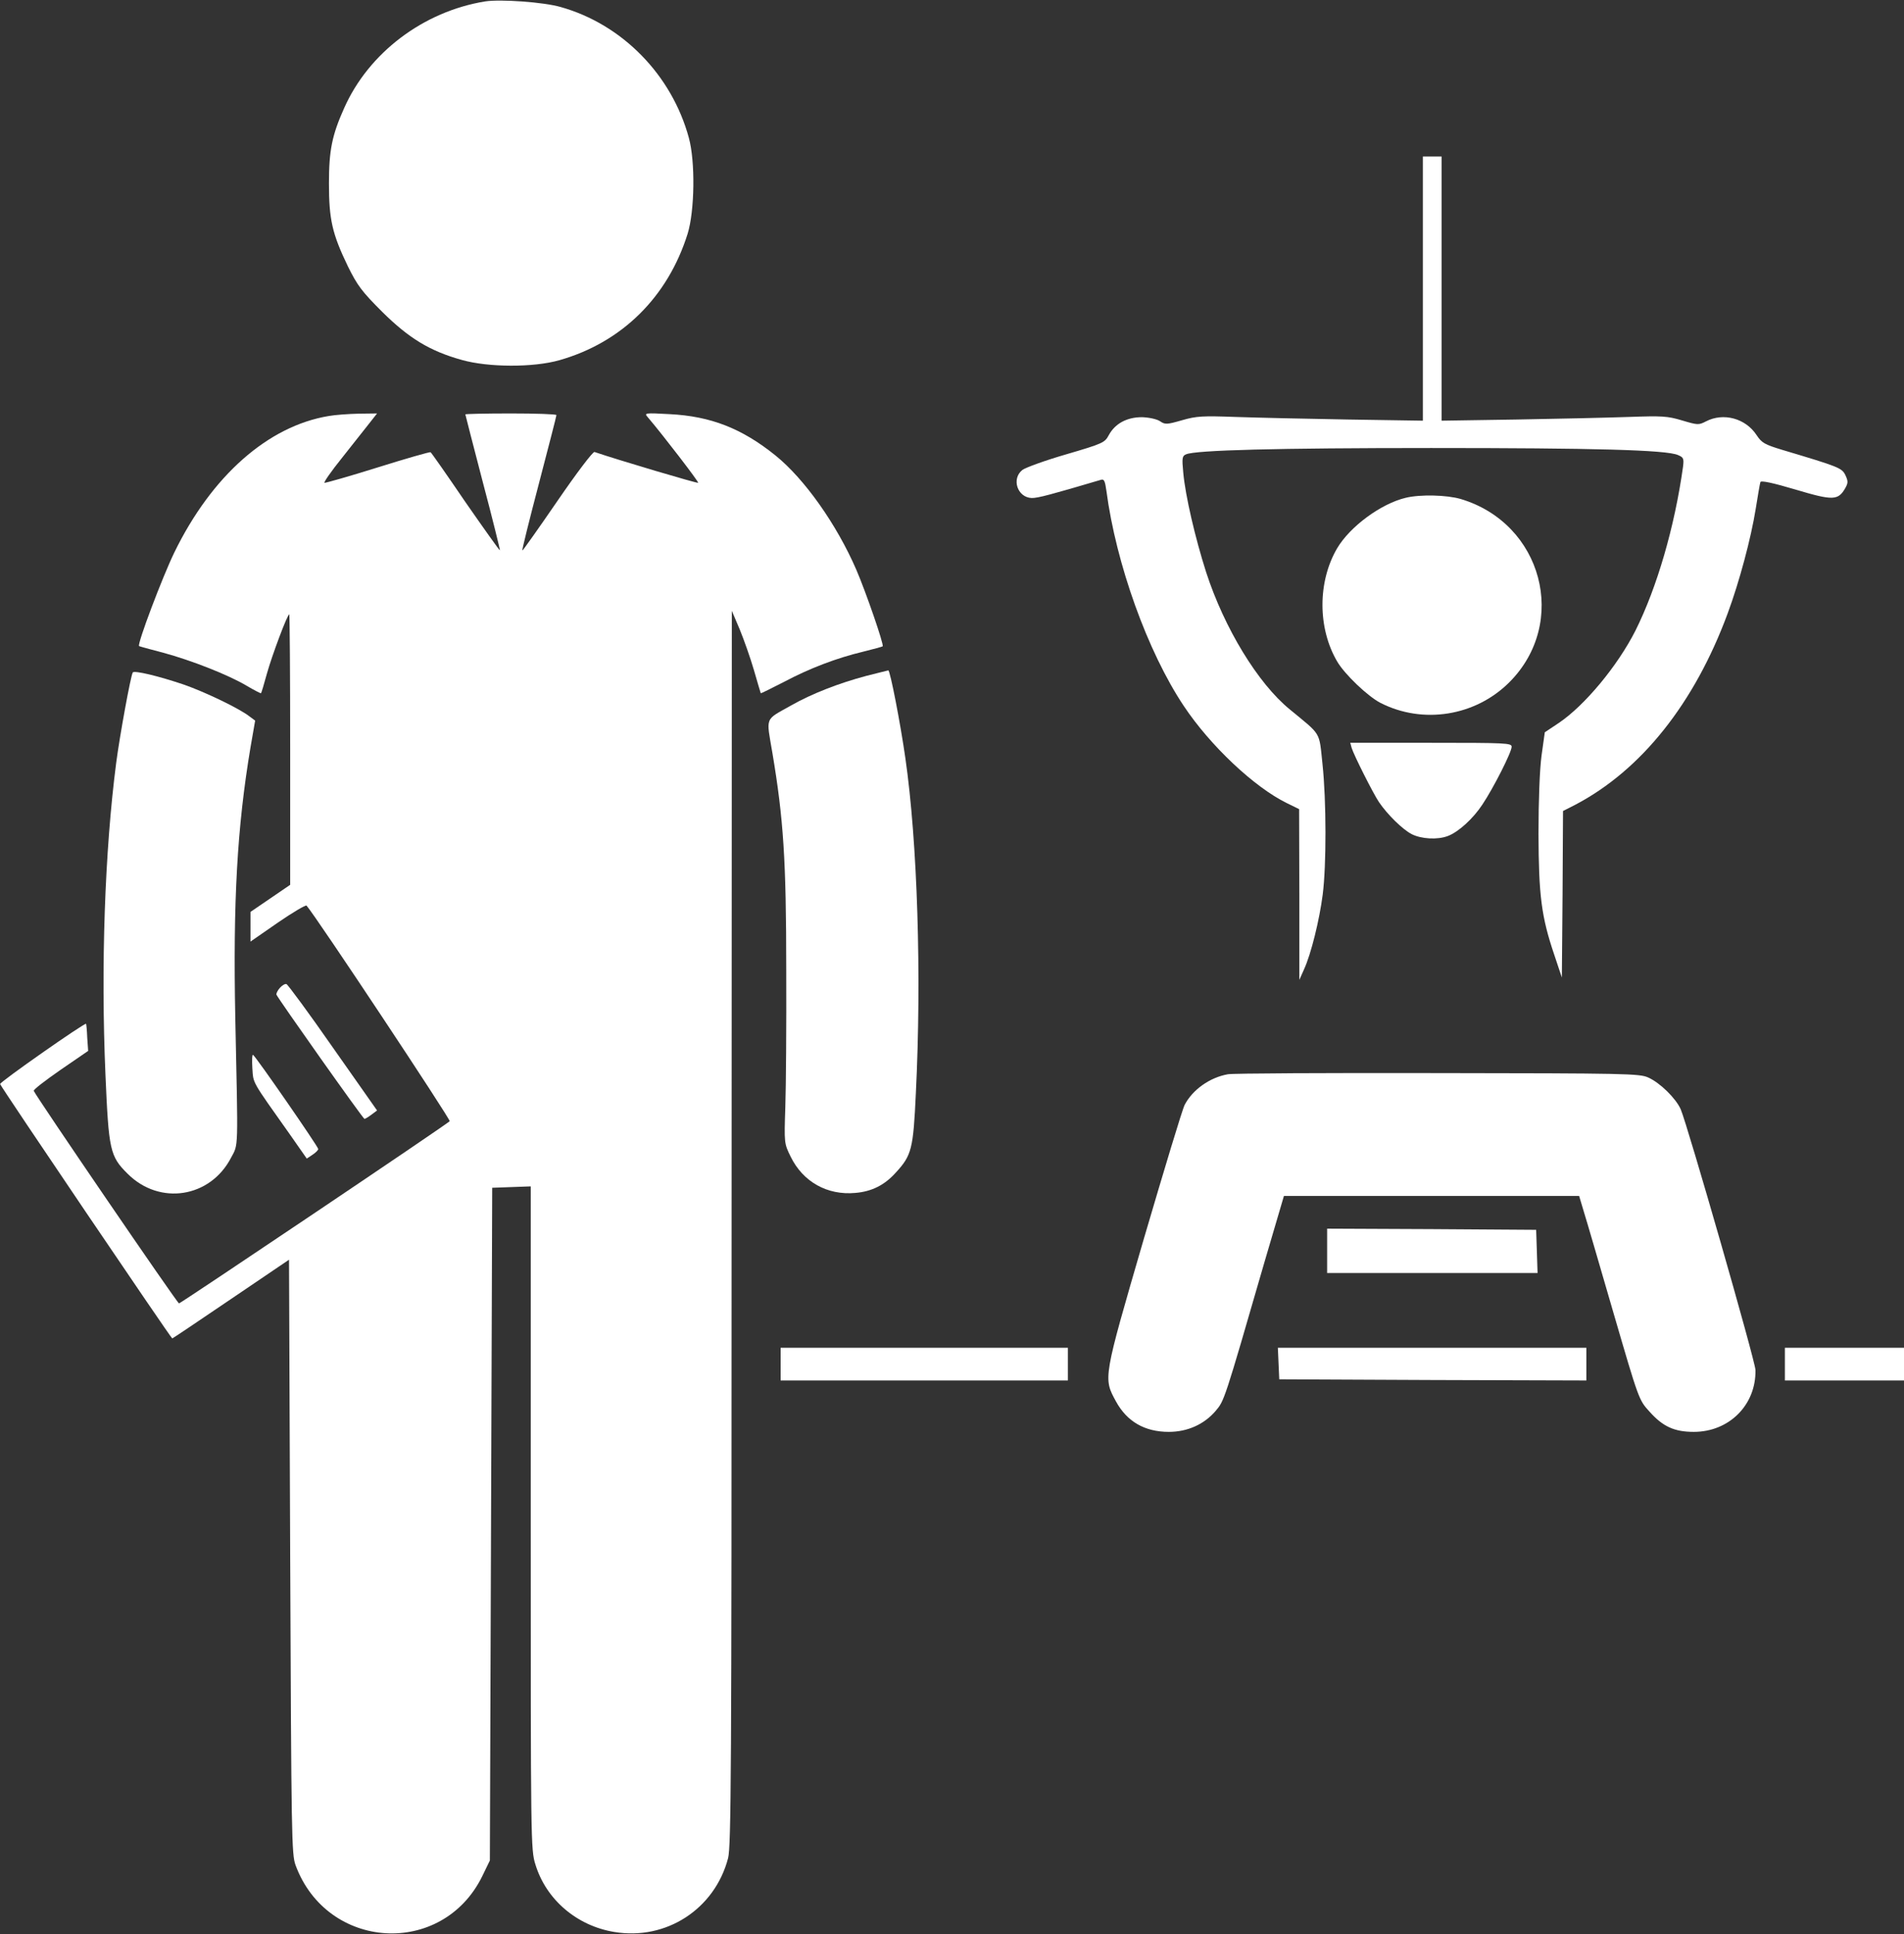 <?xml version="1.0" encoding="UTF-8"?> <svg xmlns="http://www.w3.org/2000/svg" width="1087" height="1104" viewBox="0 0 1087 1104" fill="none"><rect x="0" y="0" width="1087" height="1104" fill="#333333" stroke="none"/><path d="M277 0.8C241.666 6.534 210.466 30.134 196.466 61.734C189.533 77.2 187.8 85.867 187.8 104.667C187.8 125.334 189.666 133.467 198.6 152C204.066 163.067 206.6 166.4 218.2 178C233.4 193.067 245.4 200.4 263.666 205.467C278.733 209.734 304.466 209.867 319.4 205.6C355 195.467 381.266 169.6 392.6 133.334C396.6 120.267 397 92.267 393.266 78.667C383.533 42.8 355.266 13.867 320.066 4C310.466 1.2 285.8 -0.533 277 0.8Z" fill="white"></path><path d="M812.333 164.667V240.134L769.4 239.467C745.667 239.067 716.867 238.401 705.267 238.001C686.733 237.334 683.133 237.467 674.867 239.867C666.067 242.401 665.133 242.401 662.2 240.401C660.333 239.201 655.933 238.267 651.933 238.134C643.4 238.134 636.6 241.734 633 248.401C630.733 252.667 629.667 253.201 608.733 259.334C596.733 262.801 585.4 266.934 583.667 268.267C577.267 273.334 580.867 284.001 589 284.267C592.333 284.401 600.6 282.134 628.6 273.867C630.333 273.334 630.867 274.534 631.667 280.267C637.133 321.734 655.133 372.001 675.8 402.934C690.867 425.601 716.067 449.334 734.6 458.401L741.667 461.867L741.8 510.667V559.334L744.467 553.334C748.467 544.667 753.267 525.201 755.133 510.667C757.267 494.134 757.267 457.067 755 436.001C753 417.201 754.6 420.001 736.333 404.934C718.2 390.134 699 358.667 688.6 326.667C682.333 307.067 676.733 283.067 675.533 269.867C674.733 261.467 674.867 260.267 677.133 259.334C682.6 256.934 729.267 255.734 817 255.734C909.4 255.734 951.267 256.801 957.933 259.734C961.133 261.067 961.4 261.734 960.867 266.267C956.067 300.801 945.933 335.467 933.667 360.001C923.4 380.267 904.6 402.801 889.933 412.667L881.933 418.001L880.067 431.334C879 439.334 878.333 457.067 878.333 476.001C878.467 511.201 879.933 523.201 887.4 545.201L891.667 558.001L892.067 510.401L892.333 462.934L899.4 459.334C937 439.601 967.4 401.467 986.333 350.134C993 332.134 999.667 307.201 1002.33 290.534C1003.53 282.934 1004.73 276.001 1005 275.201C1005.27 274.134 1012.07 275.601 1025.13 279.467C1046.6 285.867 1049.4 285.734 1053.53 278.534C1055.13 275.601 1055.13 274.667 1053.53 271.201C1051.53 267.067 1049.67 266.401 1017.53 256.801C1007.4 253.734 1005.8 252.801 1002.87 248.401C996.6 238.801 983.933 235.334 973.933 240.534C969.8 242.667 969.267 242.667 960.333 240.001C951.933 237.467 948.733 237.334 929.933 238.001C918.467 238.401 889.667 239.067 866.067 239.467L823 240.134V164.667V89.334H817.667H812.333V164.667Z" fill="white"></path><path d="M187.667 237.467C153 243.201 120.867 271.601 99.534 315.334C92.734 329.334 78.2 367.734 79.4 368.801C79.534 368.934 85.667 370.667 93 372.534C109.267 376.934 130.334 385.201 140.867 391.467C145.134 394.001 148.867 395.867 149 395.734C149.267 395.467 150.734 390.534 152.334 384.667C155.267 374.134 164.067 350.667 165.134 350.667C165.4 350.667 165.667 385.467 165.667 427.867V505.067L154.334 512.801L143 520.534V528.934V537.467L158.6 526.667C167.134 520.801 174.6 516.401 175 516.934C180.334 522.934 257.534 639.334 256.734 640.001C253.667 642.801 103.134 744.001 102.2 744.001C101.134 743.867 20.467 625.734 19.267 622.667C19 622.001 25.934 616.667 34.6 610.667L50.334 599.867L49.8 592.267C49.667 588.134 49.267 584.534 49.134 584.401C48.467 583.601 -0.333 617.734 0.067 618.801C0.467 620.401 97.667 764.001 98.334 764.001C98.6 764.001 113.667 753.867 131.934 741.467L165 719.067L165.667 888.534C166.334 1048.93 166.467 1058.4 168.734 1064.67C186.734 1113.47 252.467 1117.33 275.267 1071.07L279.667 1062L280.334 870.001L281 678.001L292.067 677.601L303 677.201V866.534C303 1051.6 303 1055.87 305.667 1064.27C311.8 1084.4 329.4 1099.33 350.734 1102.8C380.334 1107.73 408.067 1089.73 415.667 1060.67C417.4 1053.73 417.667 1012.53 417.667 700.667L417.8 348.667L422.334 359.334C424.734 365.201 428.467 375.734 430.467 382.667C432.467 389.601 434.2 395.467 434.334 395.734C434.467 395.867 440.334 392.934 447.4 389.334C462.2 381.467 477.667 375.601 492.734 372.001C498.6 370.534 503.534 369.201 503.934 368.934C504.734 368.001 494.334 337.867 488.867 325.201C477.667 299.334 459.267 273.334 442.734 260.001C423.534 244.534 405.8 237.601 382.334 236.401C368.067 235.601 367.667 235.734 369.8 238.134C378.867 248.801 399 275.067 398.6 275.601C398.067 276.001 353.134 262.667 339.4 258.001C338.467 257.734 329.267 269.867 318.2 286.001C307.4 301.734 298.334 314.534 298.2 314.267C297.934 314.001 302.2 296.801 307.667 276.001C313.134 255.067 317.667 237.601 317.667 236.934C317.667 236.401 305.934 236.001 291.667 236.001C277.4 236.001 265.667 236.267 265.667 236.534C265.667 236.801 270.2 254.267 275.667 275.334C281.267 296.401 285.534 313.867 285.4 314.134C285.134 314.267 276.334 301.867 265.667 286.534C255.134 271.067 246.2 258.267 245.8 258.134C245.4 257.867 231.8 261.734 215.667 266.801C199.534 271.867 185.8 275.734 185.267 275.601C184.6 275.467 189.134 268.934 195.267 261.334C201.4 253.601 208.334 244.801 210.867 241.601L215.267 236.001L204.734 236.134C199 236.267 191.4 236.801 187.667 237.467Z" fill="white"></path><path d="M802.6 284.133C788.467 287.467 770.733 300.533 763.4 312.933C752.2 332 752.2 358.533 763.4 377.6C767.667 384.933 780.867 397.467 788.067 401.2C812.333 413.6 842.333 408.8 861.667 389.467C895.667 355.467 880.6 298.667 833.8 284.8C825.933 282.533 810.867 282.133 802.6 284.133Z" fill="white"></path><path d="M75.8 383.867C74.6 385.734 68.333 420.134 66.333 435.467C59.8 485.867 57.533 551.601 60.2 613.334C62.067 656.534 62.733 660.001 72.867 670.001C91.133 688.267 120.067 683.734 131.933 660.801C136.2 652.801 135.933 657.601 134.333 581.334C133 514.401 135.4 472.134 143 426.667L145.667 411.334L142.6 409.067C137 404.534 116.867 394.934 105 390.801C90.867 386.001 76.6 382.534 75.8 383.867Z" fill="white"></path><path d="M494.334 385.868C478.867 390.001 463.4 396.001 451.667 402.668C436.334 411.335 437.4 408.668 441 430.001C447.267 467.335 448.867 490.935 448.867 553.335C449 585.201 448.734 620.668 448.334 632.001C447.667 652.535 447.667 652.668 451.4 660.268C458.467 674.668 472.334 682.401 488.334 680.935C497.8 680.135 505.134 676.401 511.534 669.201C520.467 659.468 521.4 655.868 522.867 624.001C526.2 557.068 523.8 480.668 516.867 432.668C514.067 413.068 508.2 382.668 507.134 382.668C506.734 382.801 501 384.135 494.334 385.868Z" fill="white"></path><path d="M771.667 426.935C773.001 431.201 783.934 452.935 787.267 457.868C792.067 464.935 800.734 473.468 805.934 476.135C811.401 478.935 820.734 479.468 826.601 477.201C832.601 474.935 841.001 467.335 846.334 459.201C852.734 449.601 863.001 429.335 863.001 426.268C863.001 424.135 859.934 424.001 816.867 424.001H770.867L771.667 426.935Z" fill="white"></path><path d="M159.801 563.868C158.467 565.335 157.667 567.068 157.801 567.735C159.001 570.401 207.267 638.668 208.067 638.668C208.601 638.668 210.467 637.468 212.067 636.268L215.267 633.868L190.067 598.001C176.334 578.268 164.334 562.001 163.534 561.735C162.734 561.468 161.134 562.401 159.801 563.868Z" fill="white"></path><path d="M144.067 609.734C144.734 618.667 143.134 616.001 165.534 647.601L175.134 661.334L178.334 659.201C180.2 658.001 181.667 656.534 181.667 655.867C181.667 654.534 146.067 603.067 144.467 602.134C143.934 601.734 143.8 605.201 144.067 609.734Z" fill="white"></path><path d="M701 613.201C690.6 615.067 680.867 622.001 676.333 630.667C675 633.201 664.6 667.734 653 707.201C629.667 787.334 629.8 786.534 637.133 800.001C643.4 811.467 653.533 817.334 667.267 817.334C677.933 817.334 687.4 813.067 693.933 805.467C699 799.467 698.733 800.401 721.933 720.267L733 682.667H817.267H901.533L904.2 691.601C905.8 696.667 913.4 722.801 921.267 749.867C935.533 798.801 935.667 799.201 941.667 805.734C949.267 814.267 955.8 817.334 967 817.334C987.267 817.334 1002.6 801.867 1002.2 782.001C1002.07 776.801 963.533 642.667 959.533 633.201C956.733 626.934 947.8 618.134 941 615.067C936.067 612.801 928.2 612.667 821 612.534C757.933 612.401 703.933 612.667 701 613.201Z" fill="white"></path><path d="M757.667 714.001V726.668H817.667H877.8L877.4 714.268L877 702.001L817.4 701.601L757.667 701.335V714.001Z" fill="white"></path><path d="M445.667 778.667V788H527.667H609.667V778.667V769.333H527.667H445.667V778.667Z" fill="white"></path><path d="M729.933 778.267L730.333 787.333L818.067 787.733L905.667 788V778.667V769.333H817.667H729.533L729.933 778.267Z" fill="white"></path><path d="M1019 778.667V788H1053H1087V778.667V769.333H1053H1019V778.667Z" fill="white"></path></svg> 